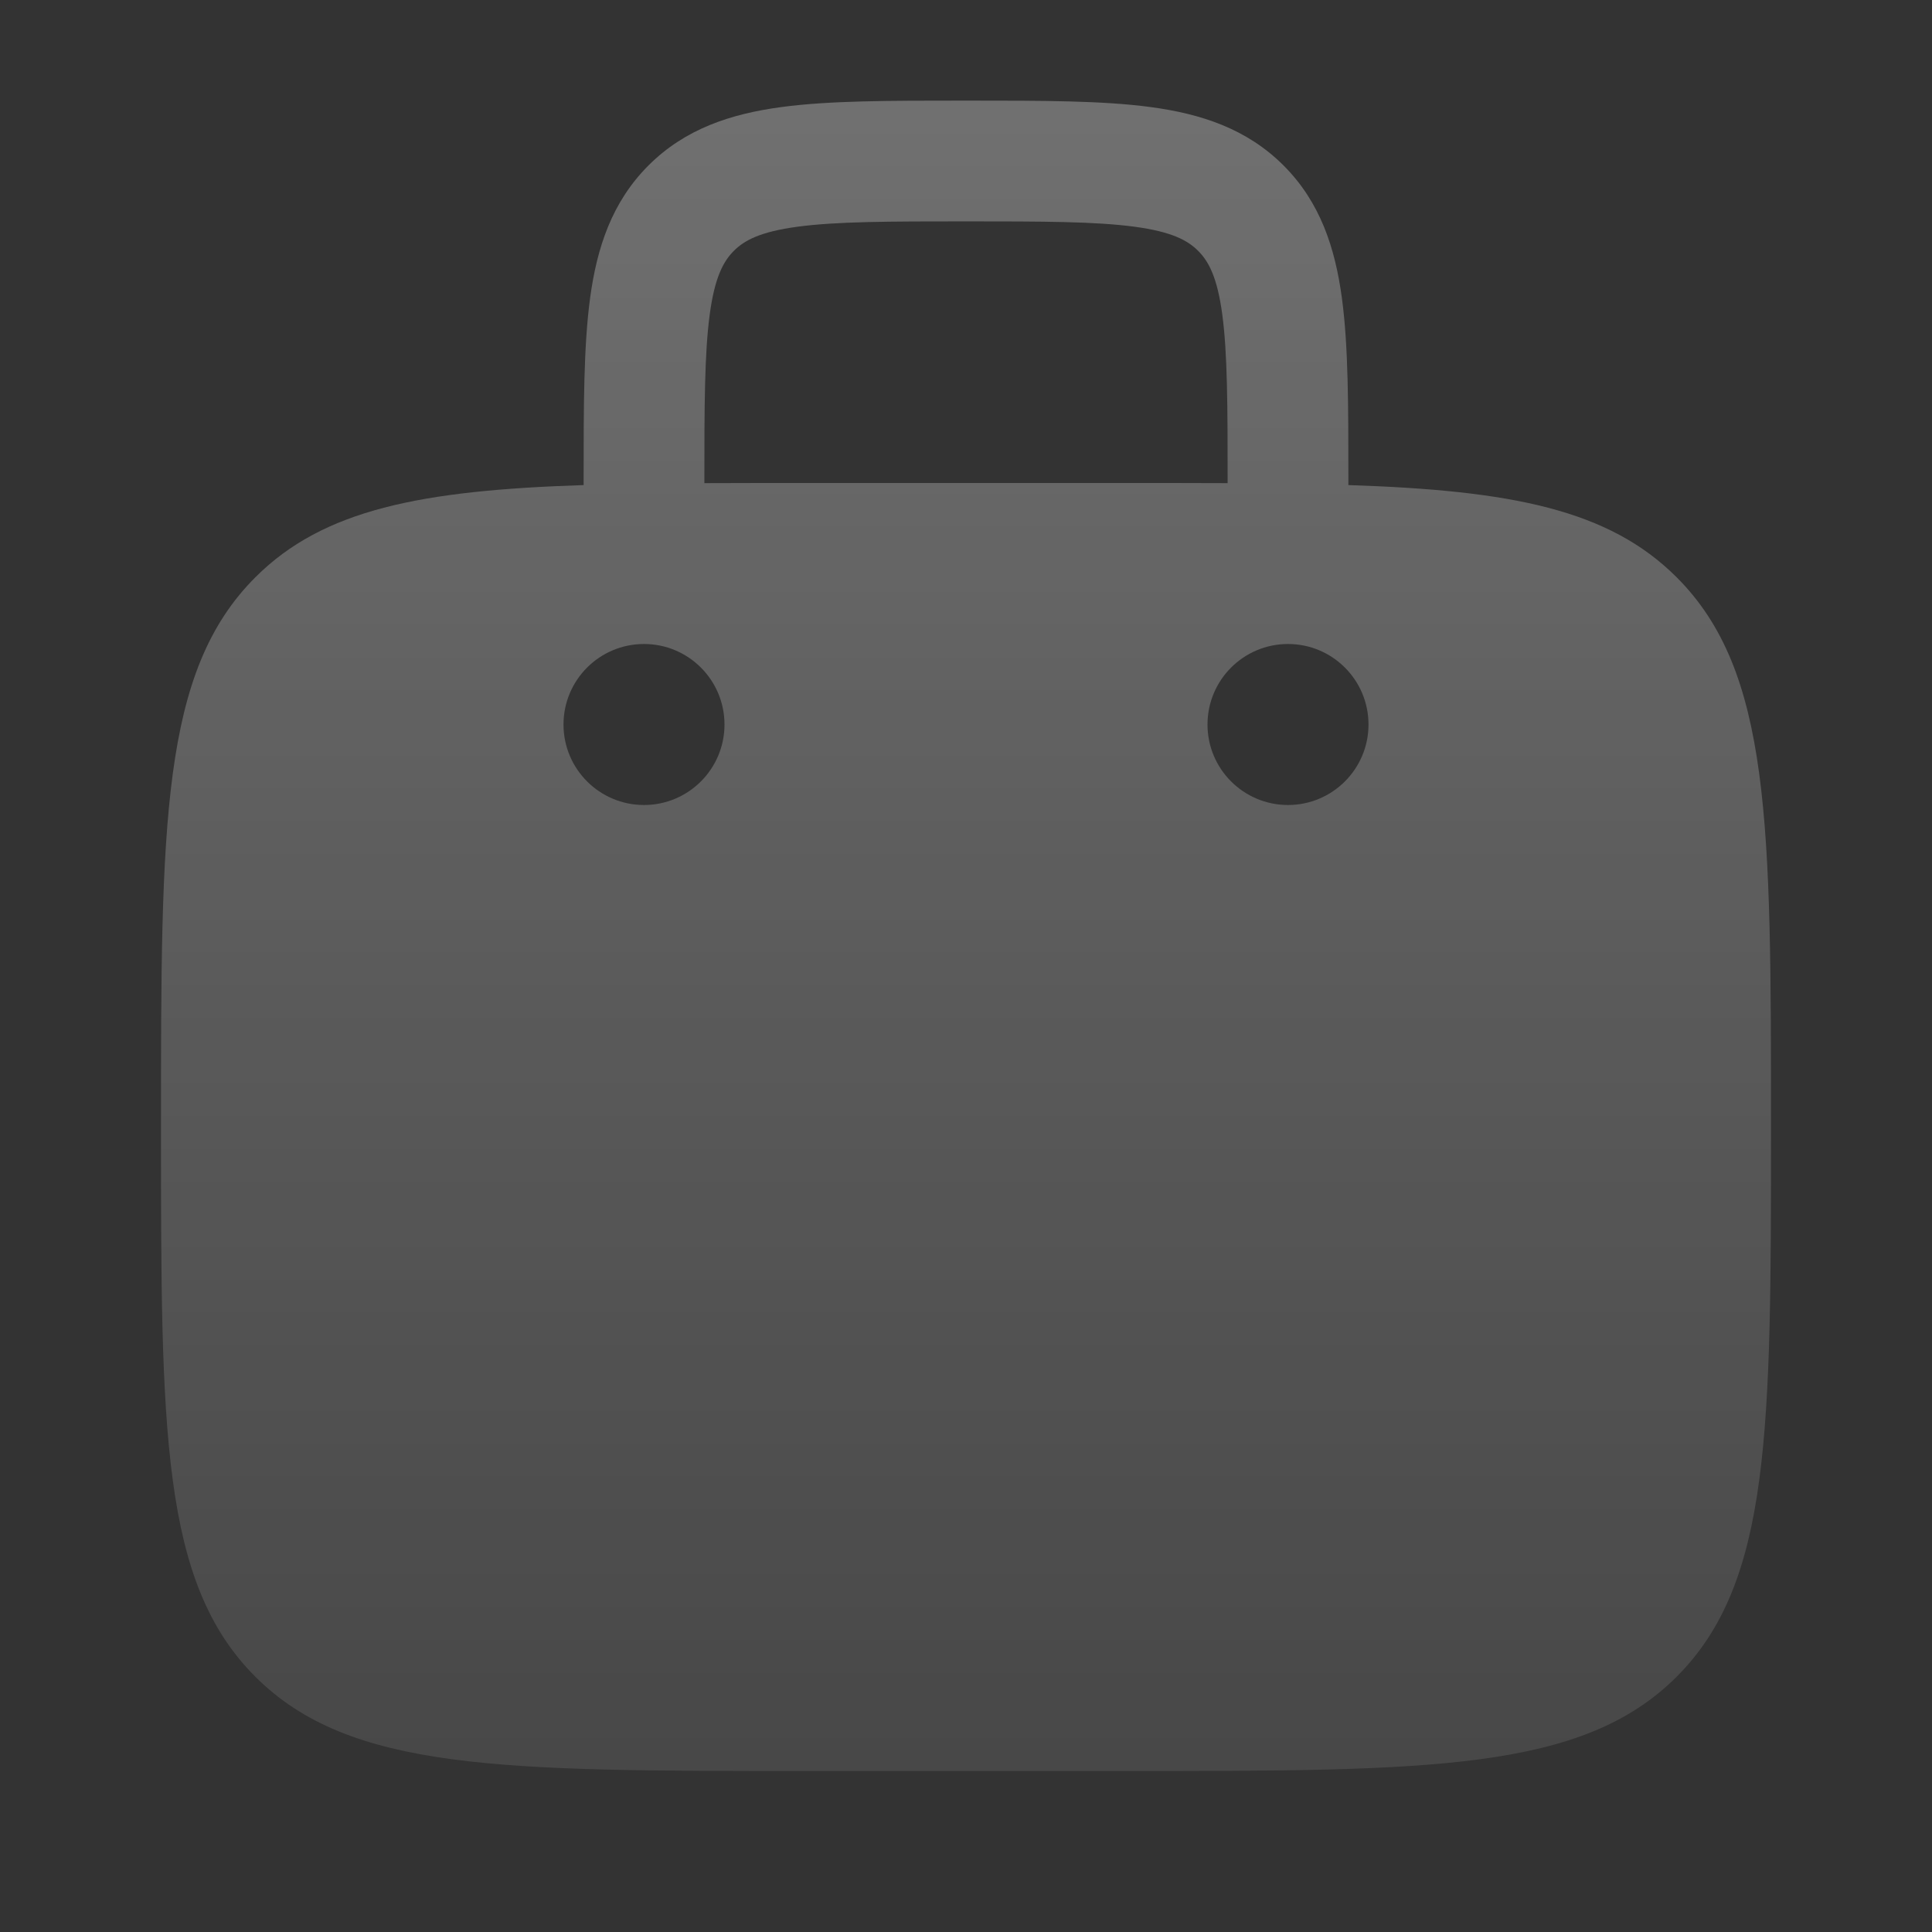 <svg width="120" height="120" viewBox="0 0 120 120" fill="none" xmlns="http://www.w3.org/2000/svg">
<rect x="0" y="0" width="120" height="120" fill="#333333" stroke="none"/>
<path fill-rule="evenodd" clip-rule="evenodd" d="M60.26 6.25H59.74C55.248 6.25 51.502 6.25 48.528 6.65C45.389 7.072 42.555 8 40.277 10.277C38 12.555 37.072 15.389 36.65 18.528C36.25 21.502 36.25 25.248 36.25 29.74V30.129C26.144 30.459 20.076 31.64 15.858 35.858C10 41.716 10 51.144 10 70C10 88.856 10 98.284 15.858 104.142C21.716 110 31.144 110 50 110H70C88.856 110 98.284 110 104.142 104.142C110 98.284 110 88.856 110 70C110 51.144 110 41.716 104.142 35.858C99.924 31.64 93.856 30.459 83.75 30.129V29.74C83.75 25.248 83.75 21.502 83.35 18.528C82.928 15.389 82 12.555 79.723 10.277C77.445 8 74.611 7.072 71.472 6.65C68.499 6.25 64.752 6.25 60.26 6.25ZM76.25 30.009V30C76.25 25.18 76.242 21.942 75.917 19.527C75.607 17.22 75.071 16.232 74.419 15.581C73.768 14.929 72.78 14.393 70.473 14.083C68.058 13.758 64.82 13.75 60 13.75C55.18 13.75 51.942 13.758 49.527 14.083C47.22 14.393 46.232 14.929 45.581 15.581C44.929 16.232 44.393 17.22 44.083 19.527C43.758 21.942 43.75 25.18 43.75 30V30.009C45.71 30 47.79 30 50 30H70C72.21 30 74.29 30 76.25 30.009ZM85 45C85 47.761 82.761 50 80 50C77.239 50 75 47.761 75 45C75 42.239 77.239 40 80 40C82.761 40 85 42.239 85 45ZM40 50C42.761 50 45 47.761 45 45C45 42.239 42.761 40 40 40C37.239 40 35 42.239 35 45C35 47.761 37.239 50 40 50Z" fill="url(#paint0_linear_160_681)"/>
<defs>
<linearGradient id="paint0_linear_160_681" x1="60" y1="6.25" x2="60" y2="110" gradientUnits="userSpaceOnUse">
<stop stop-color="white" stop-opacity="0.3"/>
<stop offset="1" stop-color="white" stop-opacity="0.1"/>
</linearGradient>
</defs>
</svg>

